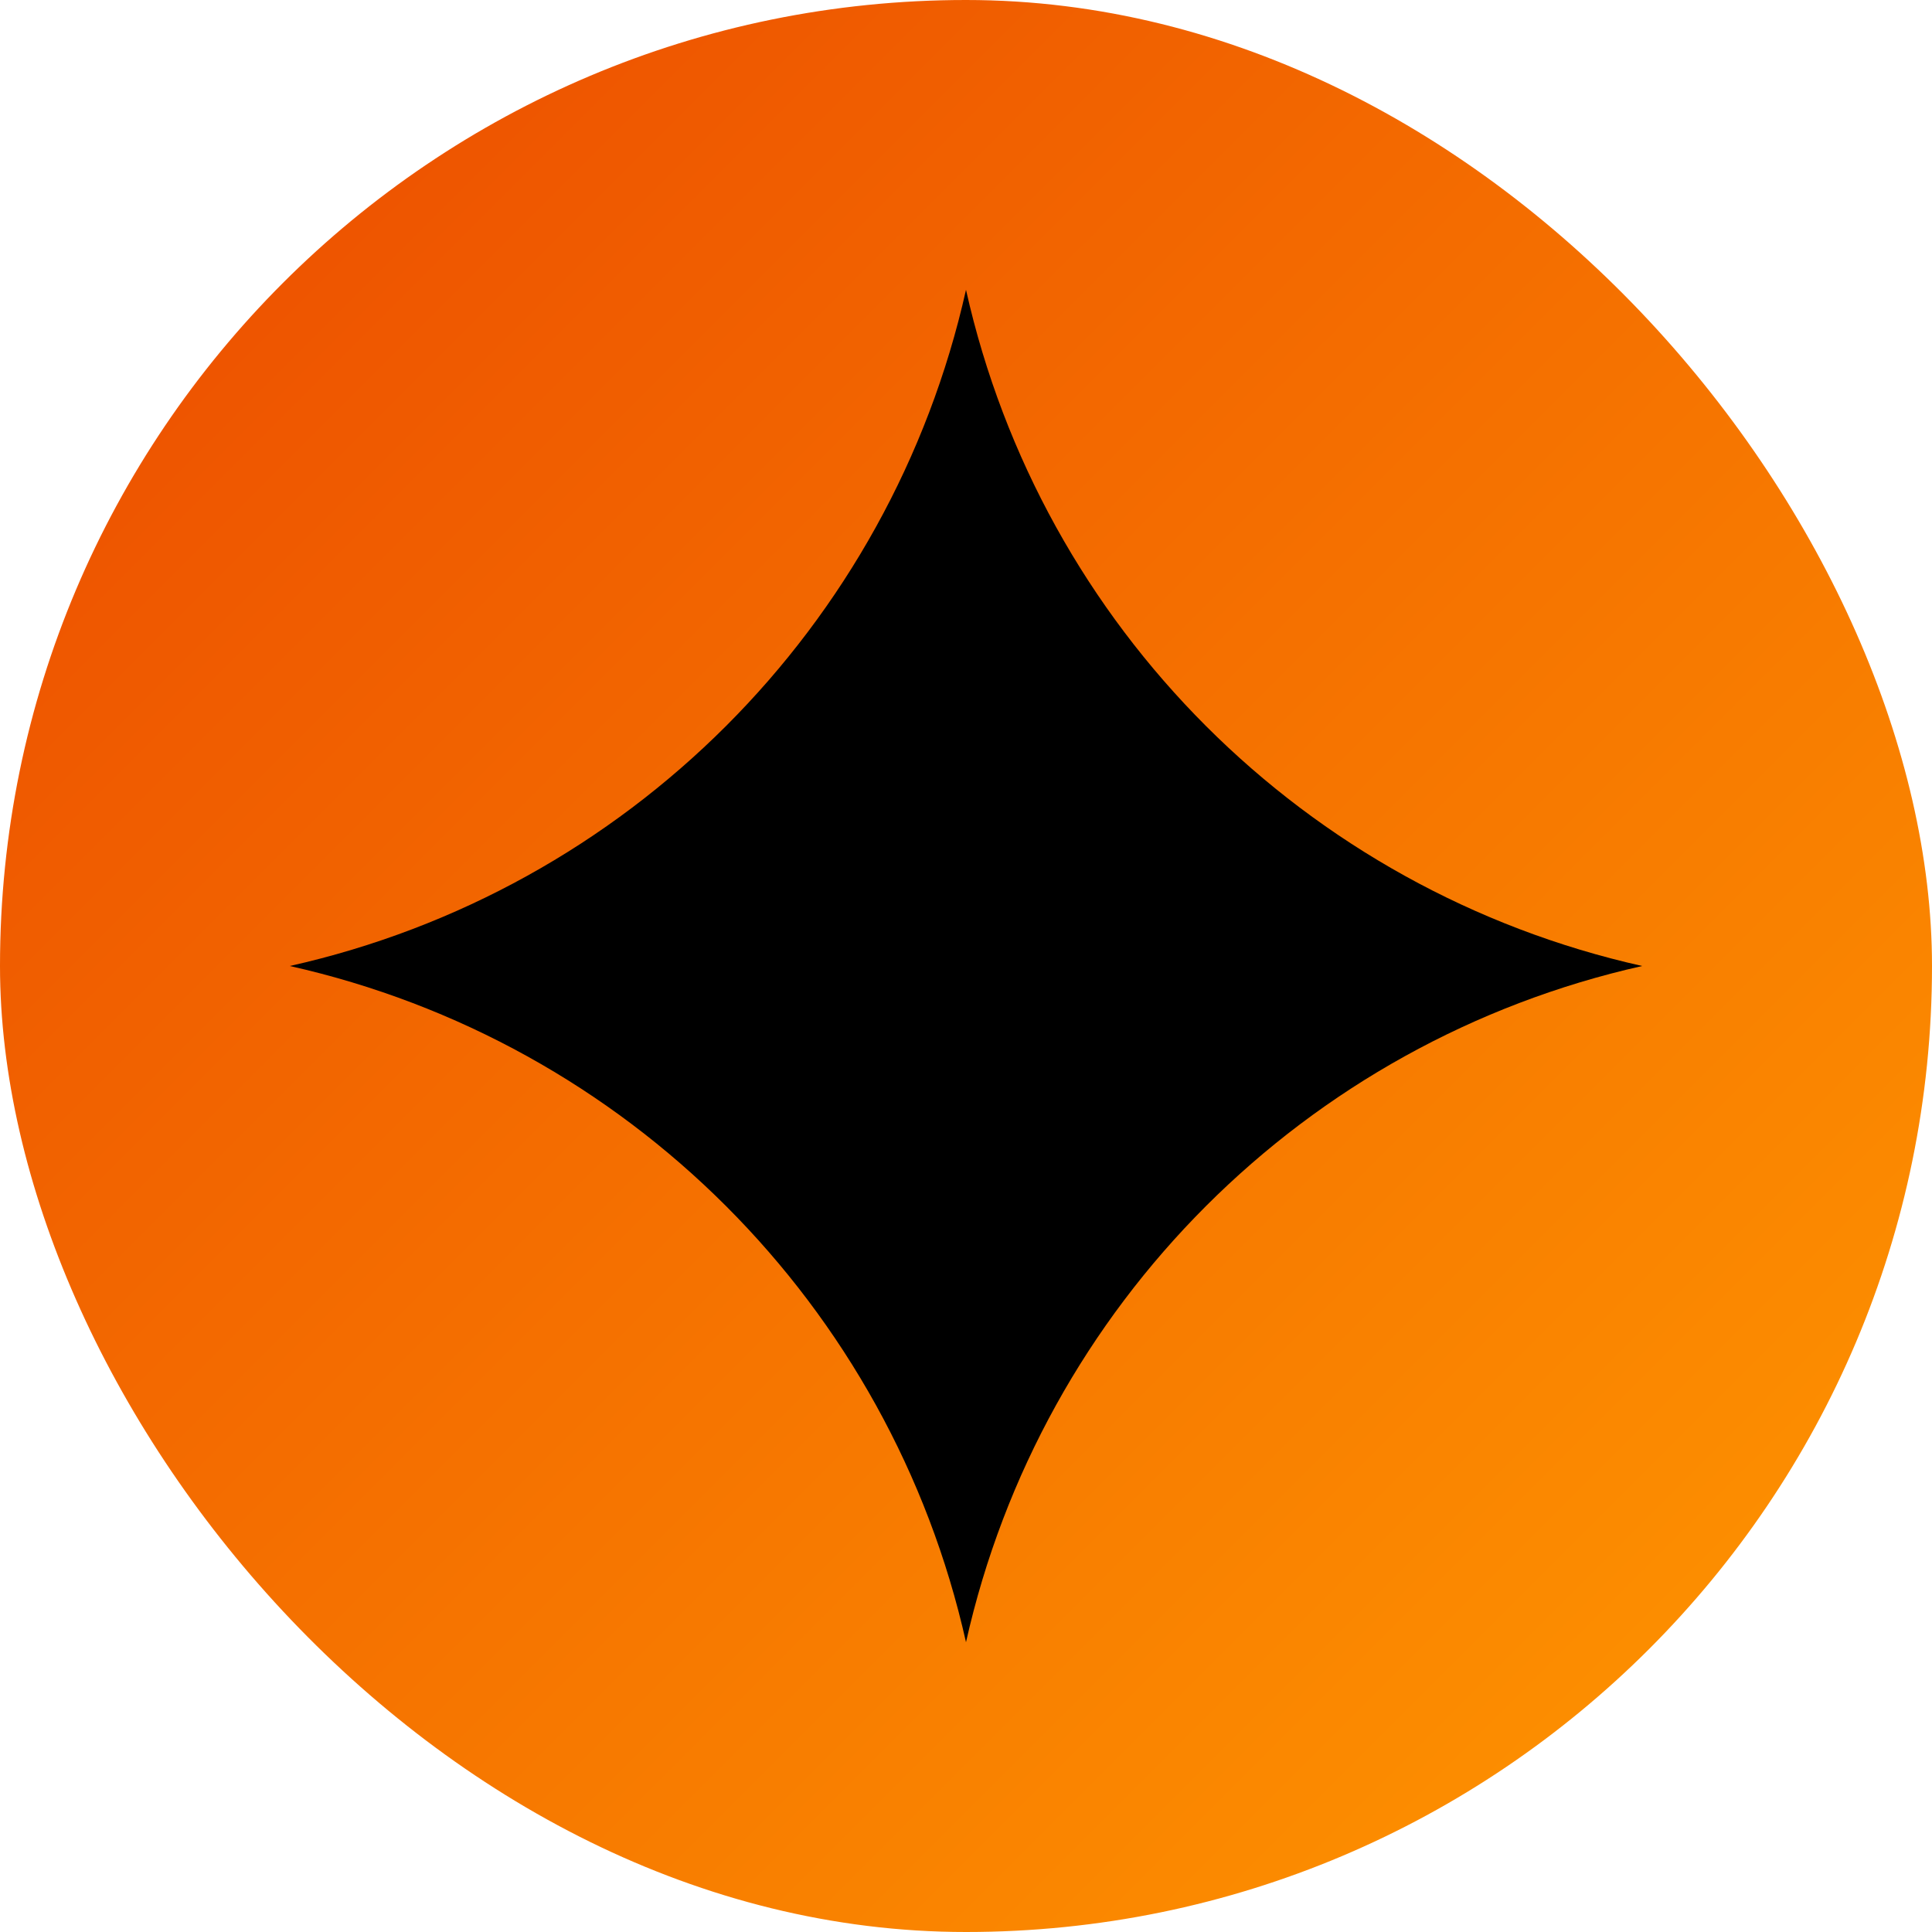 <svg width="16" height="16" viewBox="0 0 16 16" fill="none" xmlns="http://www.w3.org/2000/svg">
<rect width="16" height="16" rx="8" fill="url(#paint0_linear_4137_16249)"/>
<path d="M8 2.4V2.4C8.626 5.193 10.807 7.374 13.6 8V8V8C10.807 8.627 8.626 10.808 8 13.6V13.6V13.6C7.374 10.808 5.193 8.627 2.4 8V8V8C5.193 7.374 7.374 5.193 8 2.4V2.4Z" fill="black"/>
<defs>
<linearGradient id="paint0_linear_4137_16249" x1="0" y1="0" x2="16" y2="16" gradientUnits="userSpaceOnUse">
<stop stop-color="#EB4900"/>
<stop offset="1" stop-color="#FF9900"/>
</linearGradient>
</defs>
</svg>
